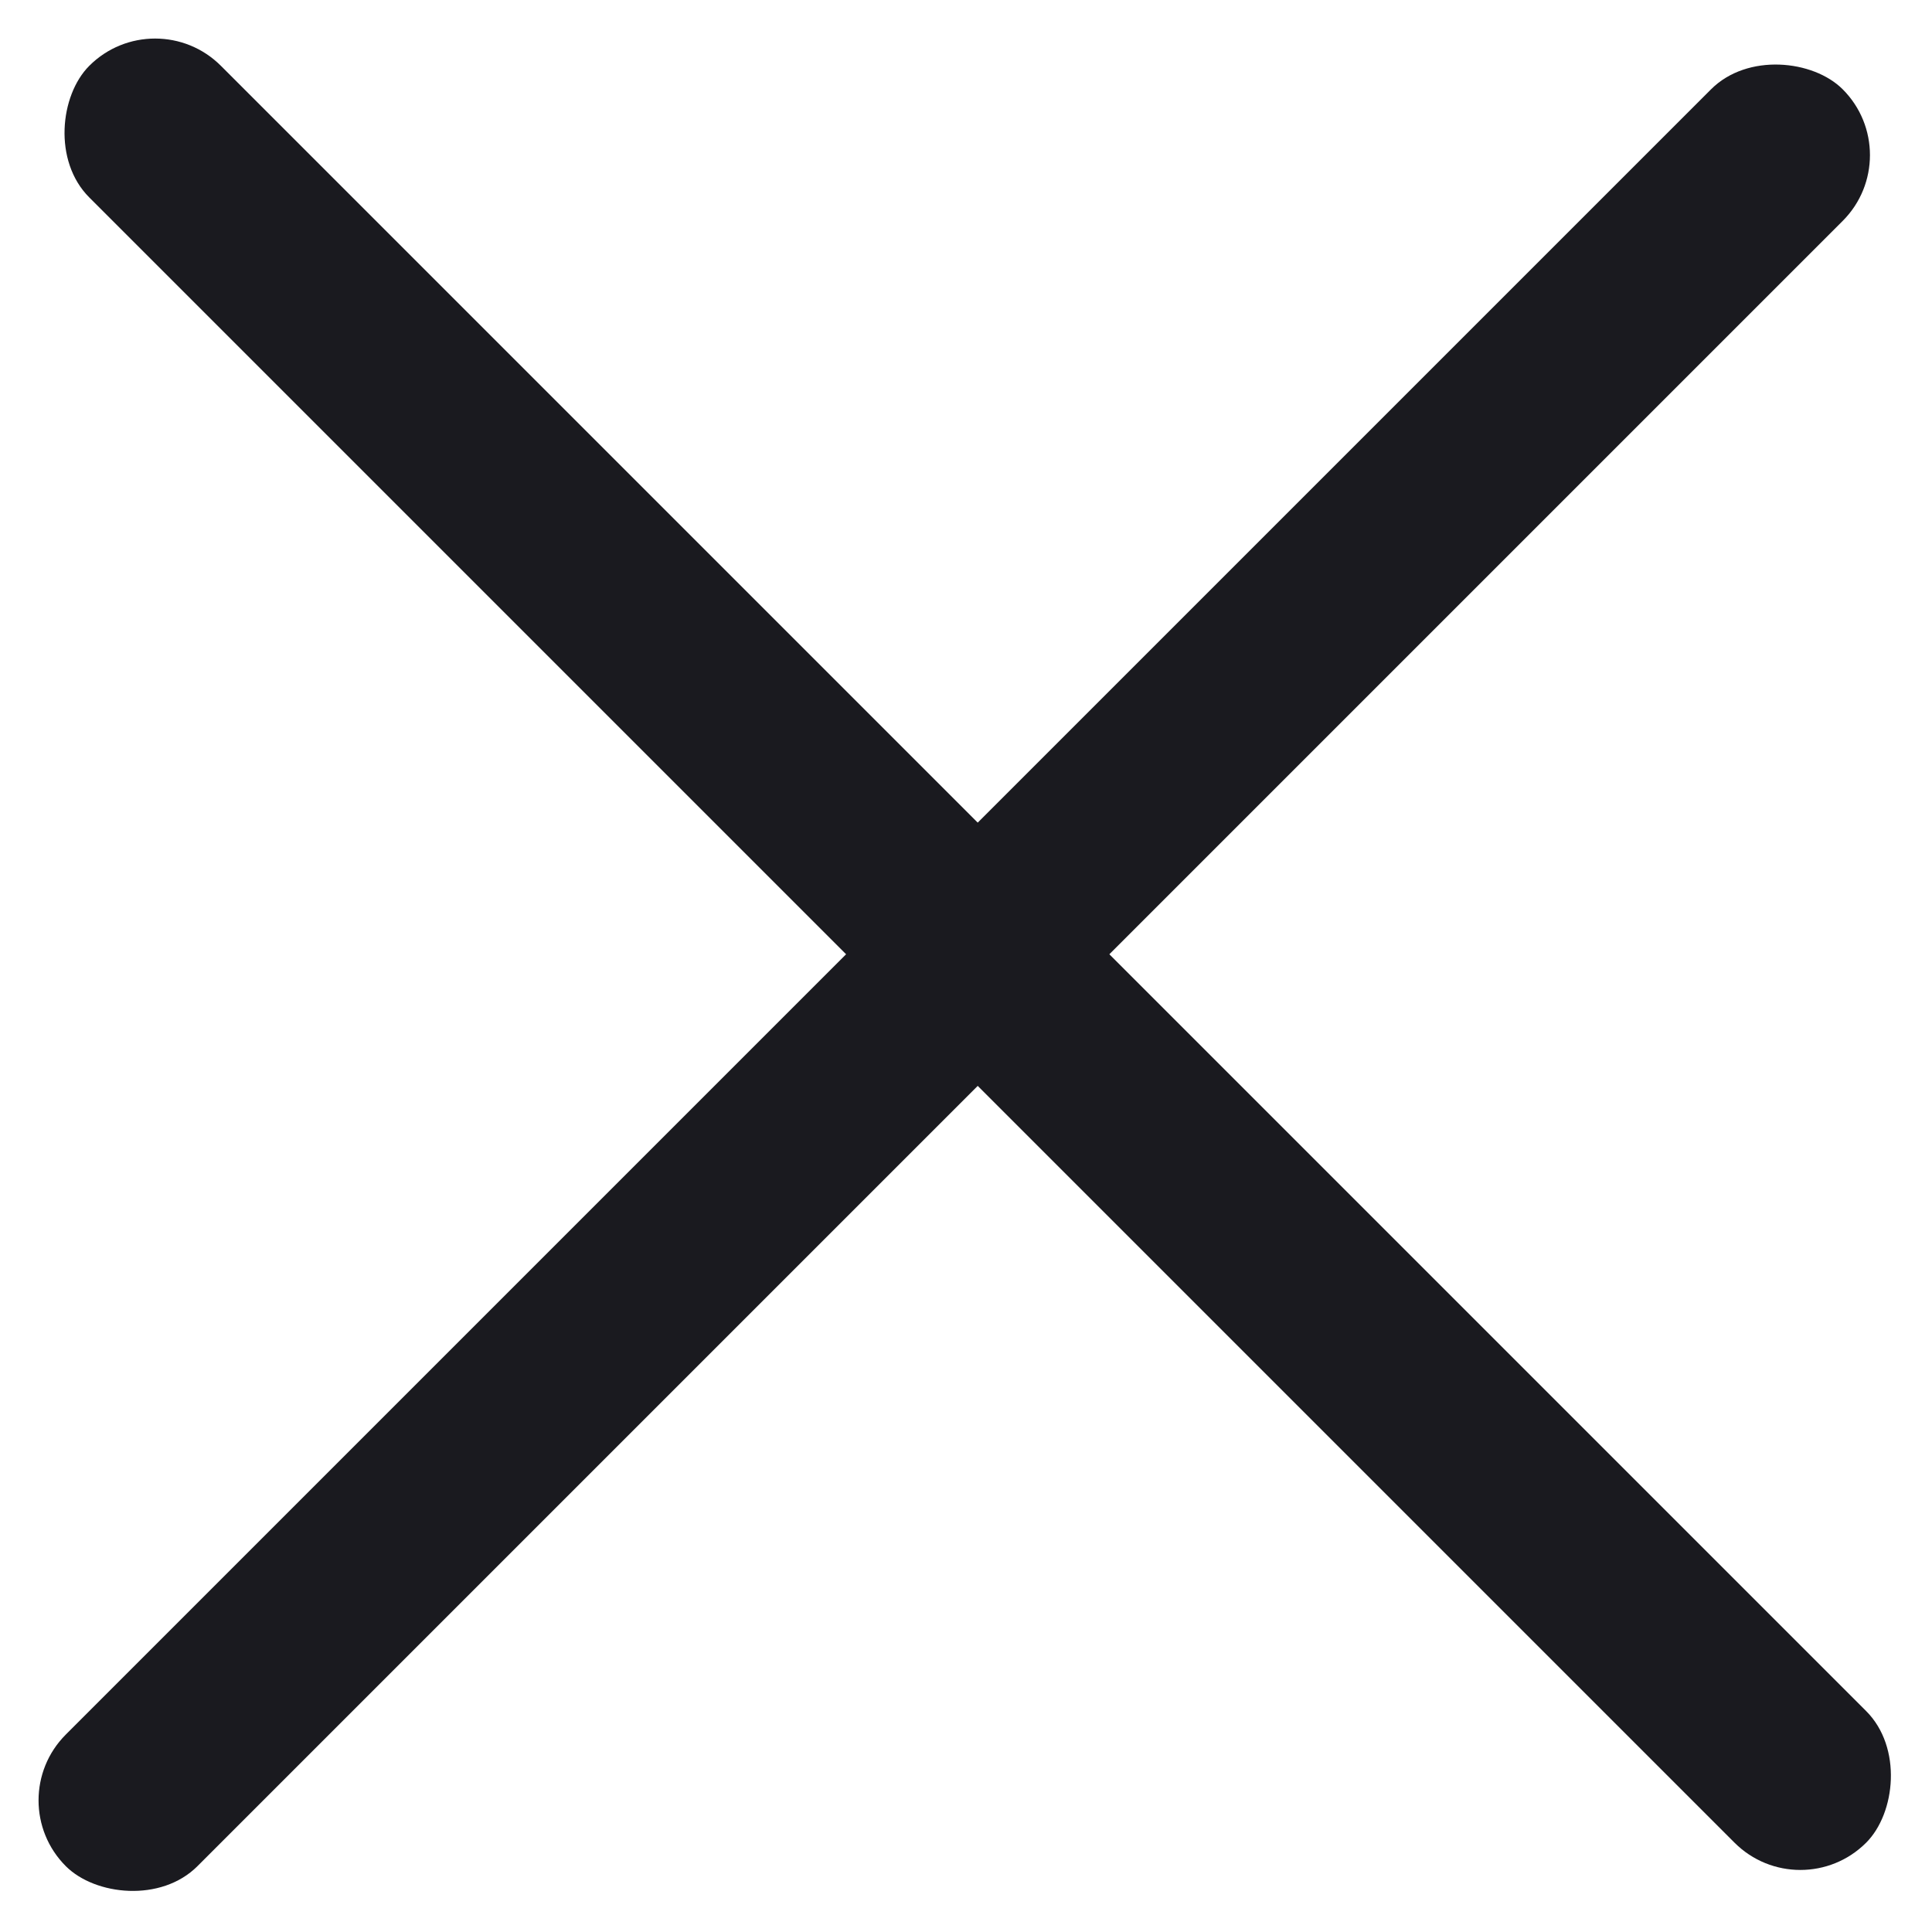<svg width="22" height="22" viewBox="0 0 22 22" fill="none" xmlns="http://www.w3.org/2000/svg">
<rect width="28.619" height="2.12" rx="1.06" transform="matrix(0.707 0.707 -0.707 0.707 1.766 0)" fill="#1A1A1F"/>
<rect width="28.619" height="2.12" rx="1.06" transform="matrix(0.707 -0.707 0.707 0.707 0 20.501)" fill="#1A1A1F"/>
</svg>
